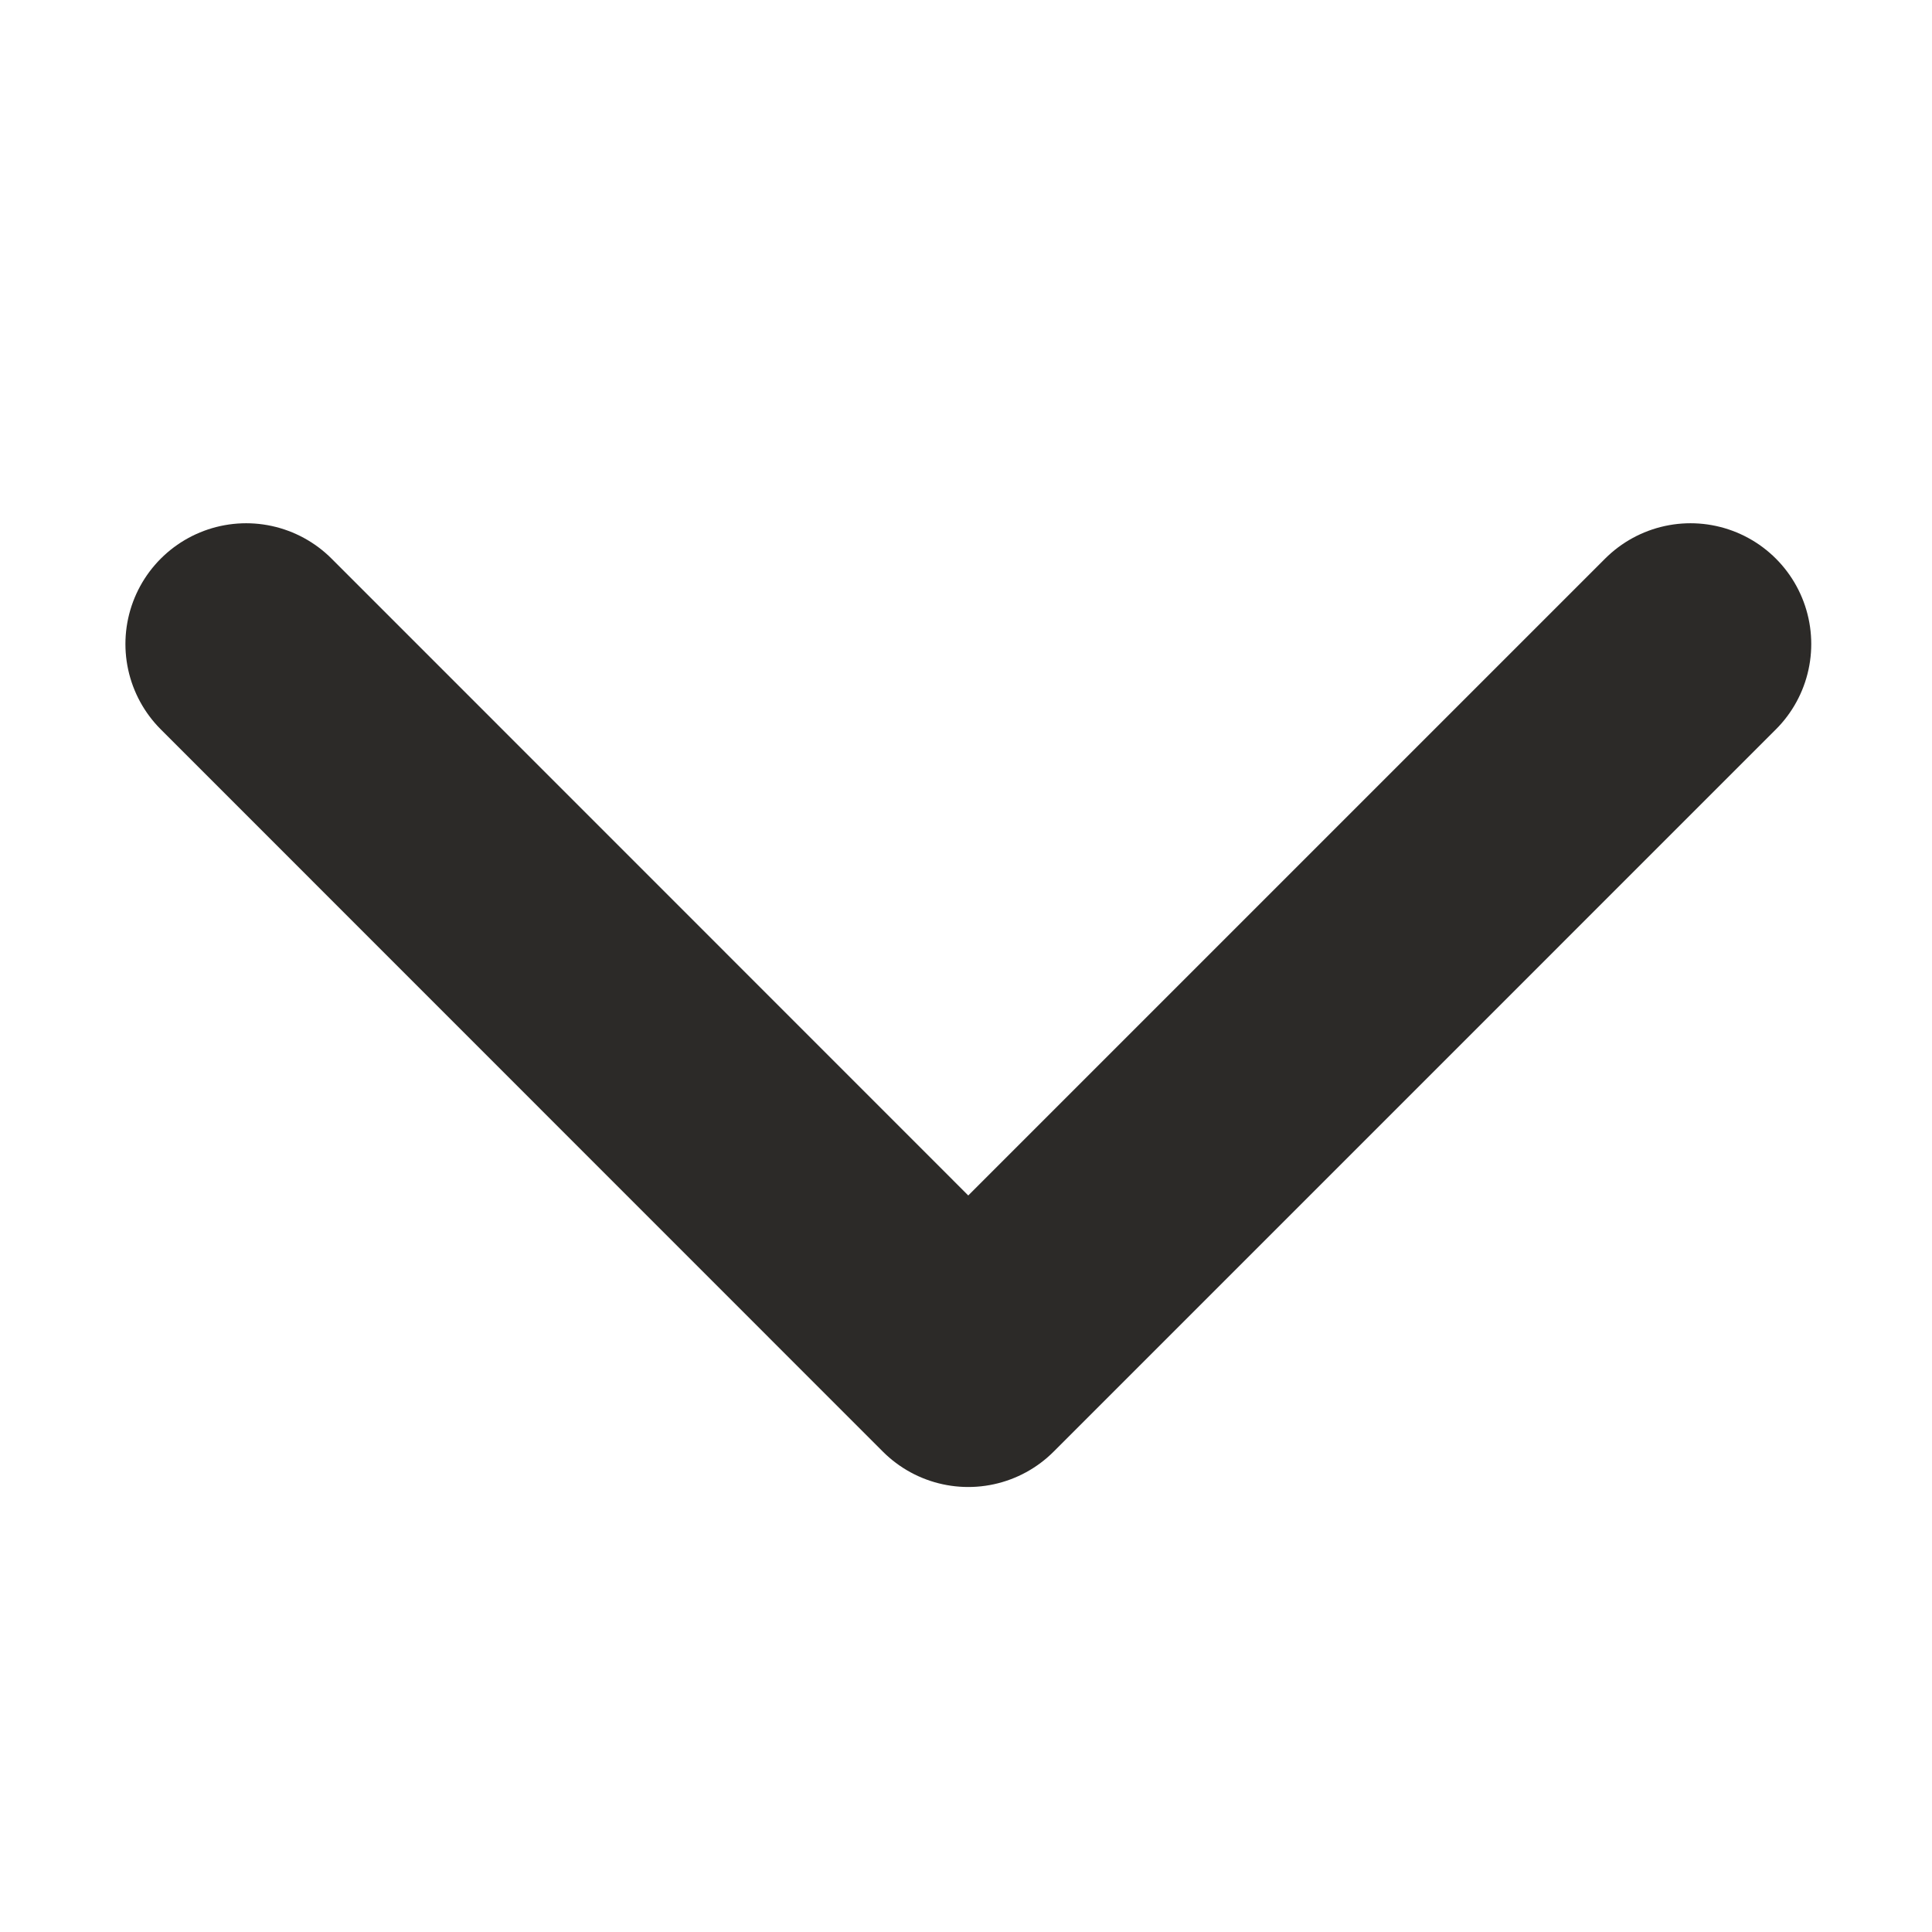 <svg width="12" height="12" viewBox="0 0 12 12" fill="none" xmlns="http://www.w3.org/2000/svg">
<path d="M10.5 4L6.014 8.486L1.529 4" stroke="#2C2A28" stroke-width="1.5" stroke-linecap="round" stroke-linejoin="round"/>
</svg>
